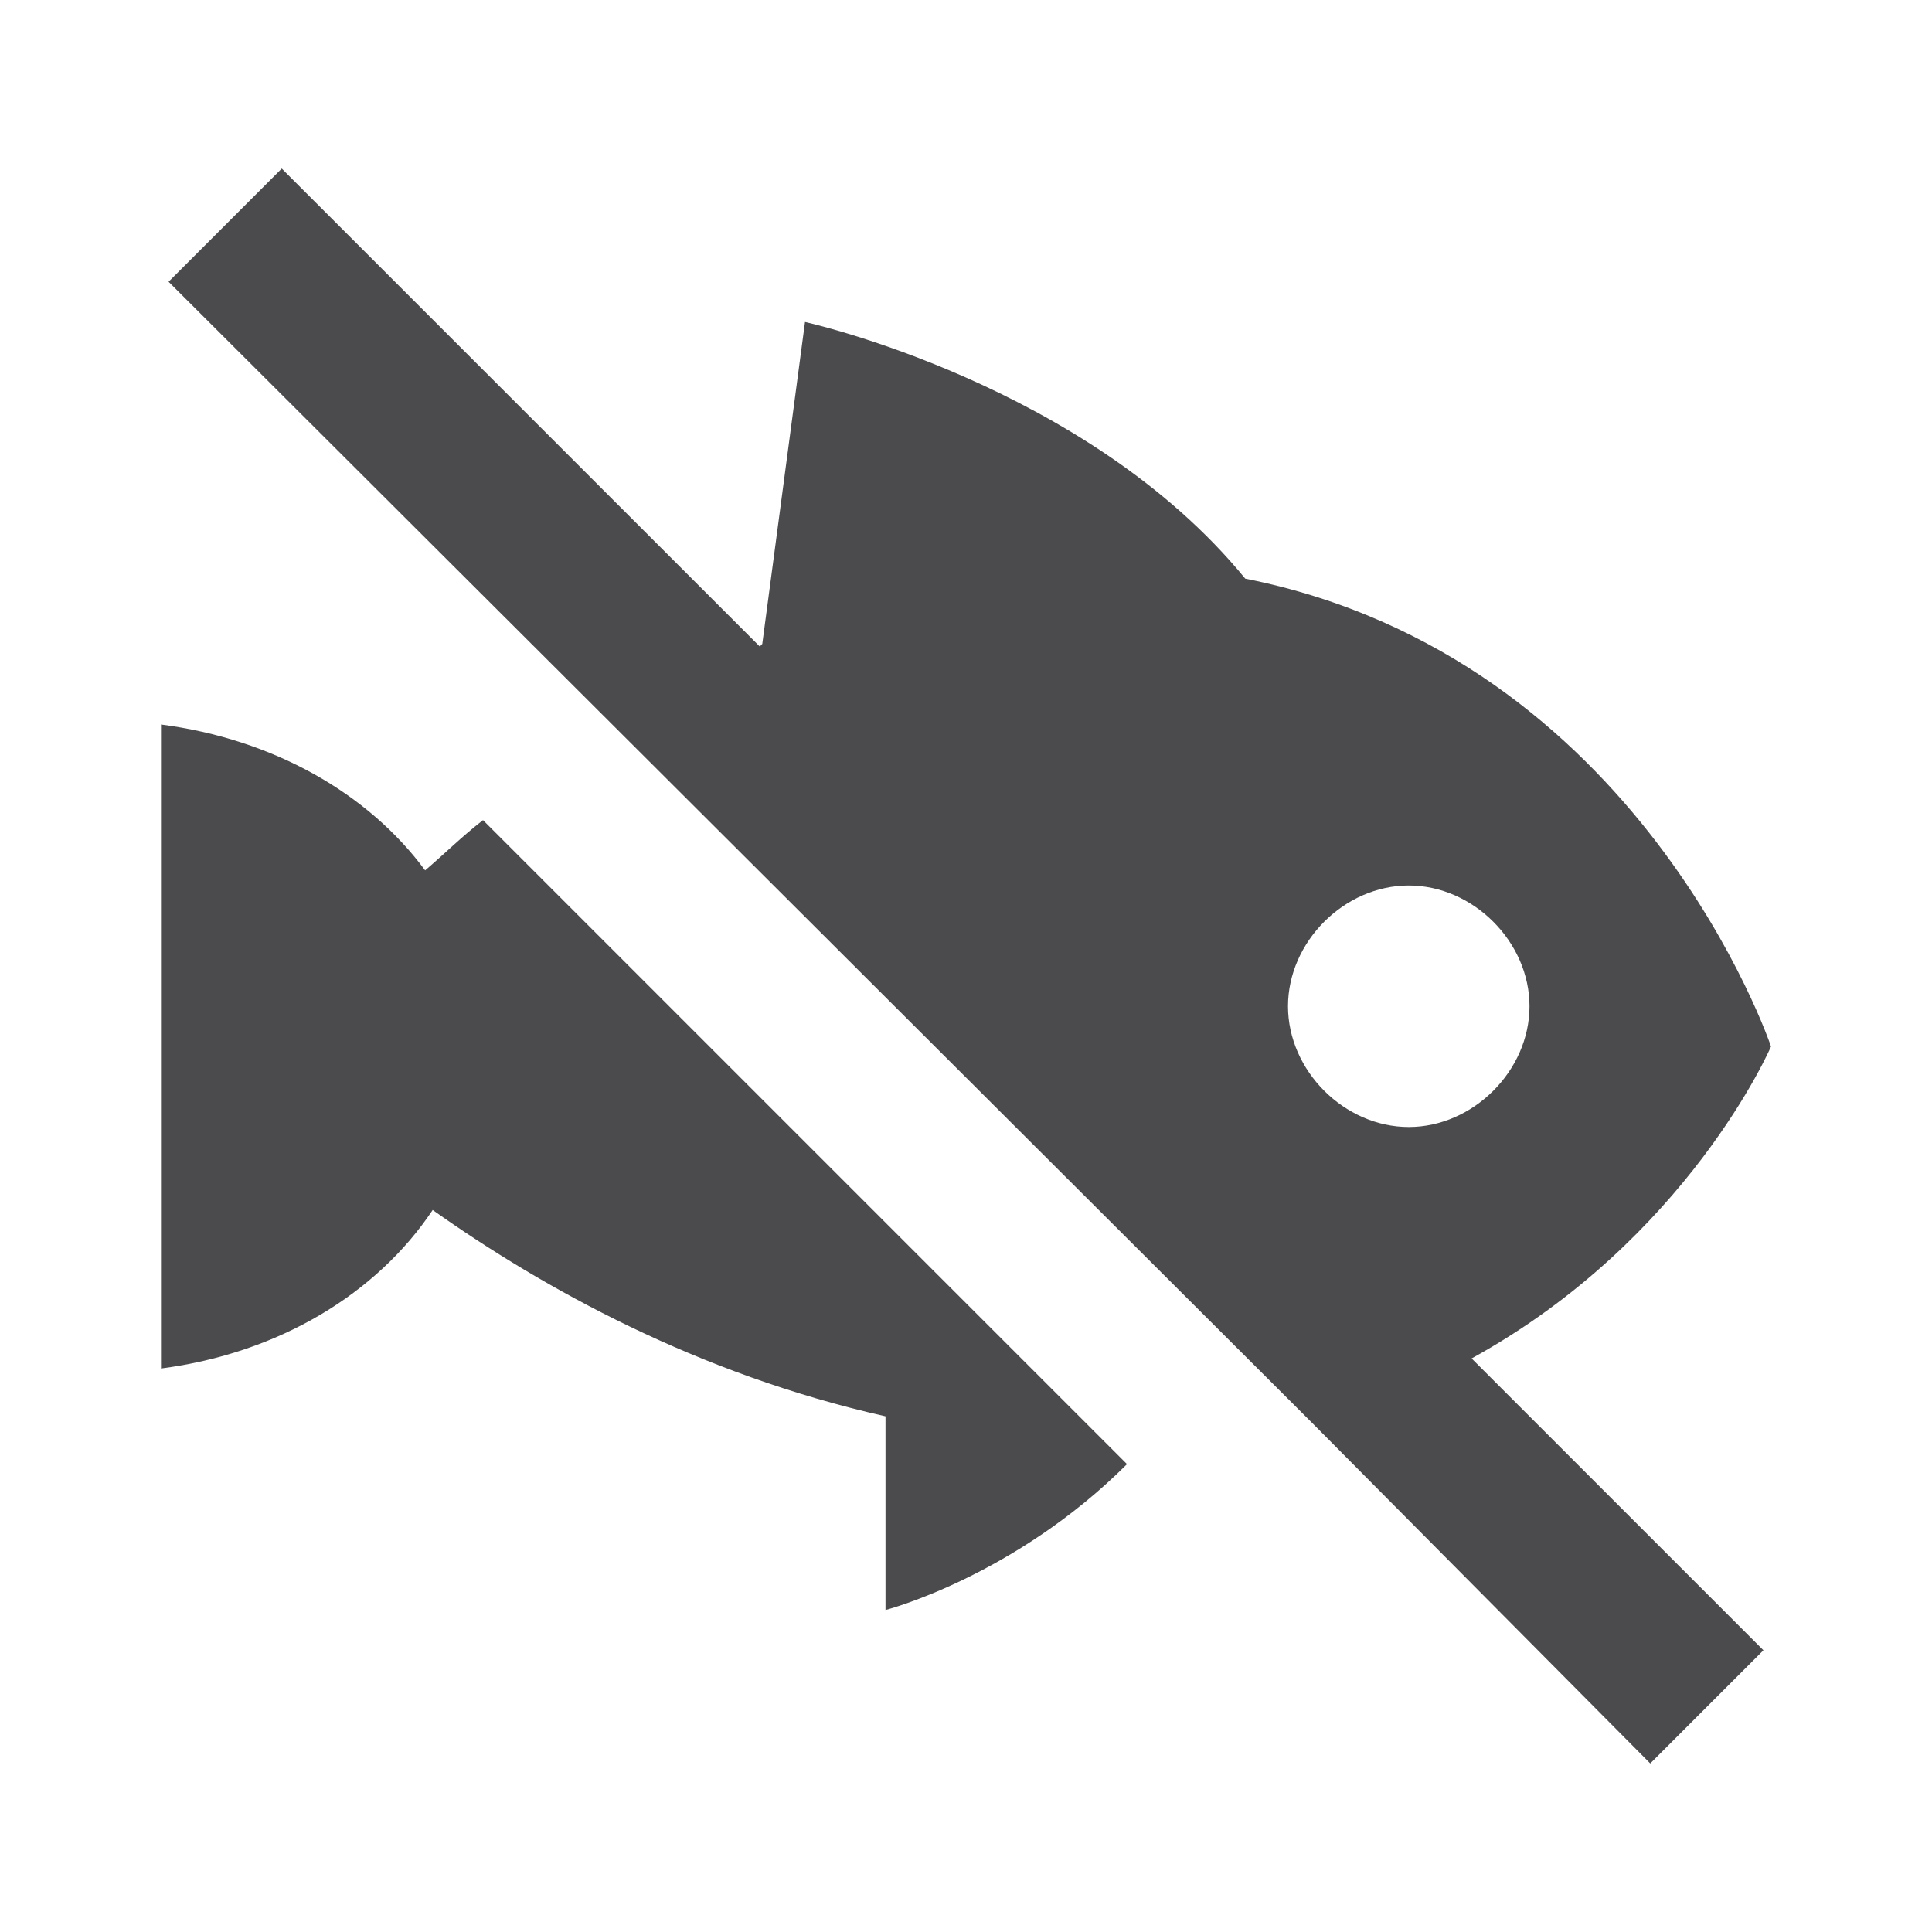 ﻿<svg xmlns="http://www.w3.org/2000/svg" viewBox="0 0 24 24" enable-background="new 0 0 24 24" width="48" height="48" fill="#4b4b4e">
    <path d="M 3.5 2.094 L 2.094 3.5 L 16.312 17.688 L 20.5 21.906 L 21.906 20.5 L 18.281 16.875 C 20.968 15.398 22 13 22 13 C 22 13 20.379 8.163 15.469 7.188 C 13.491 4.769 10 4 10 4 L 9.469 8 C 9.456 8.006 9.45 8.025 9.438 8.031 L 3.5 2.094 z M 2 9 L 2 17 C 3.466 16.809 4.681 16.071 5.375 15.031 C 6.751 16.006 8.668 17.07 11 17.594 L 11 20 C 11 20 12.6 19.587 14 18.188 L 6 10.188 C 5.732 10.396 5.521 10.608 5.281 10.812 C 4.573 9.853 3.395 9.182 2 9 z M 17.5 11 C 18.3 11 19 11.7 19 12.5 C 19 13.3 18.3 14 17.5 14 C 16.7 14 16 13.3 16 12.5 C 16 11.7 16.7 11 17.5 11 z"/>
</svg>